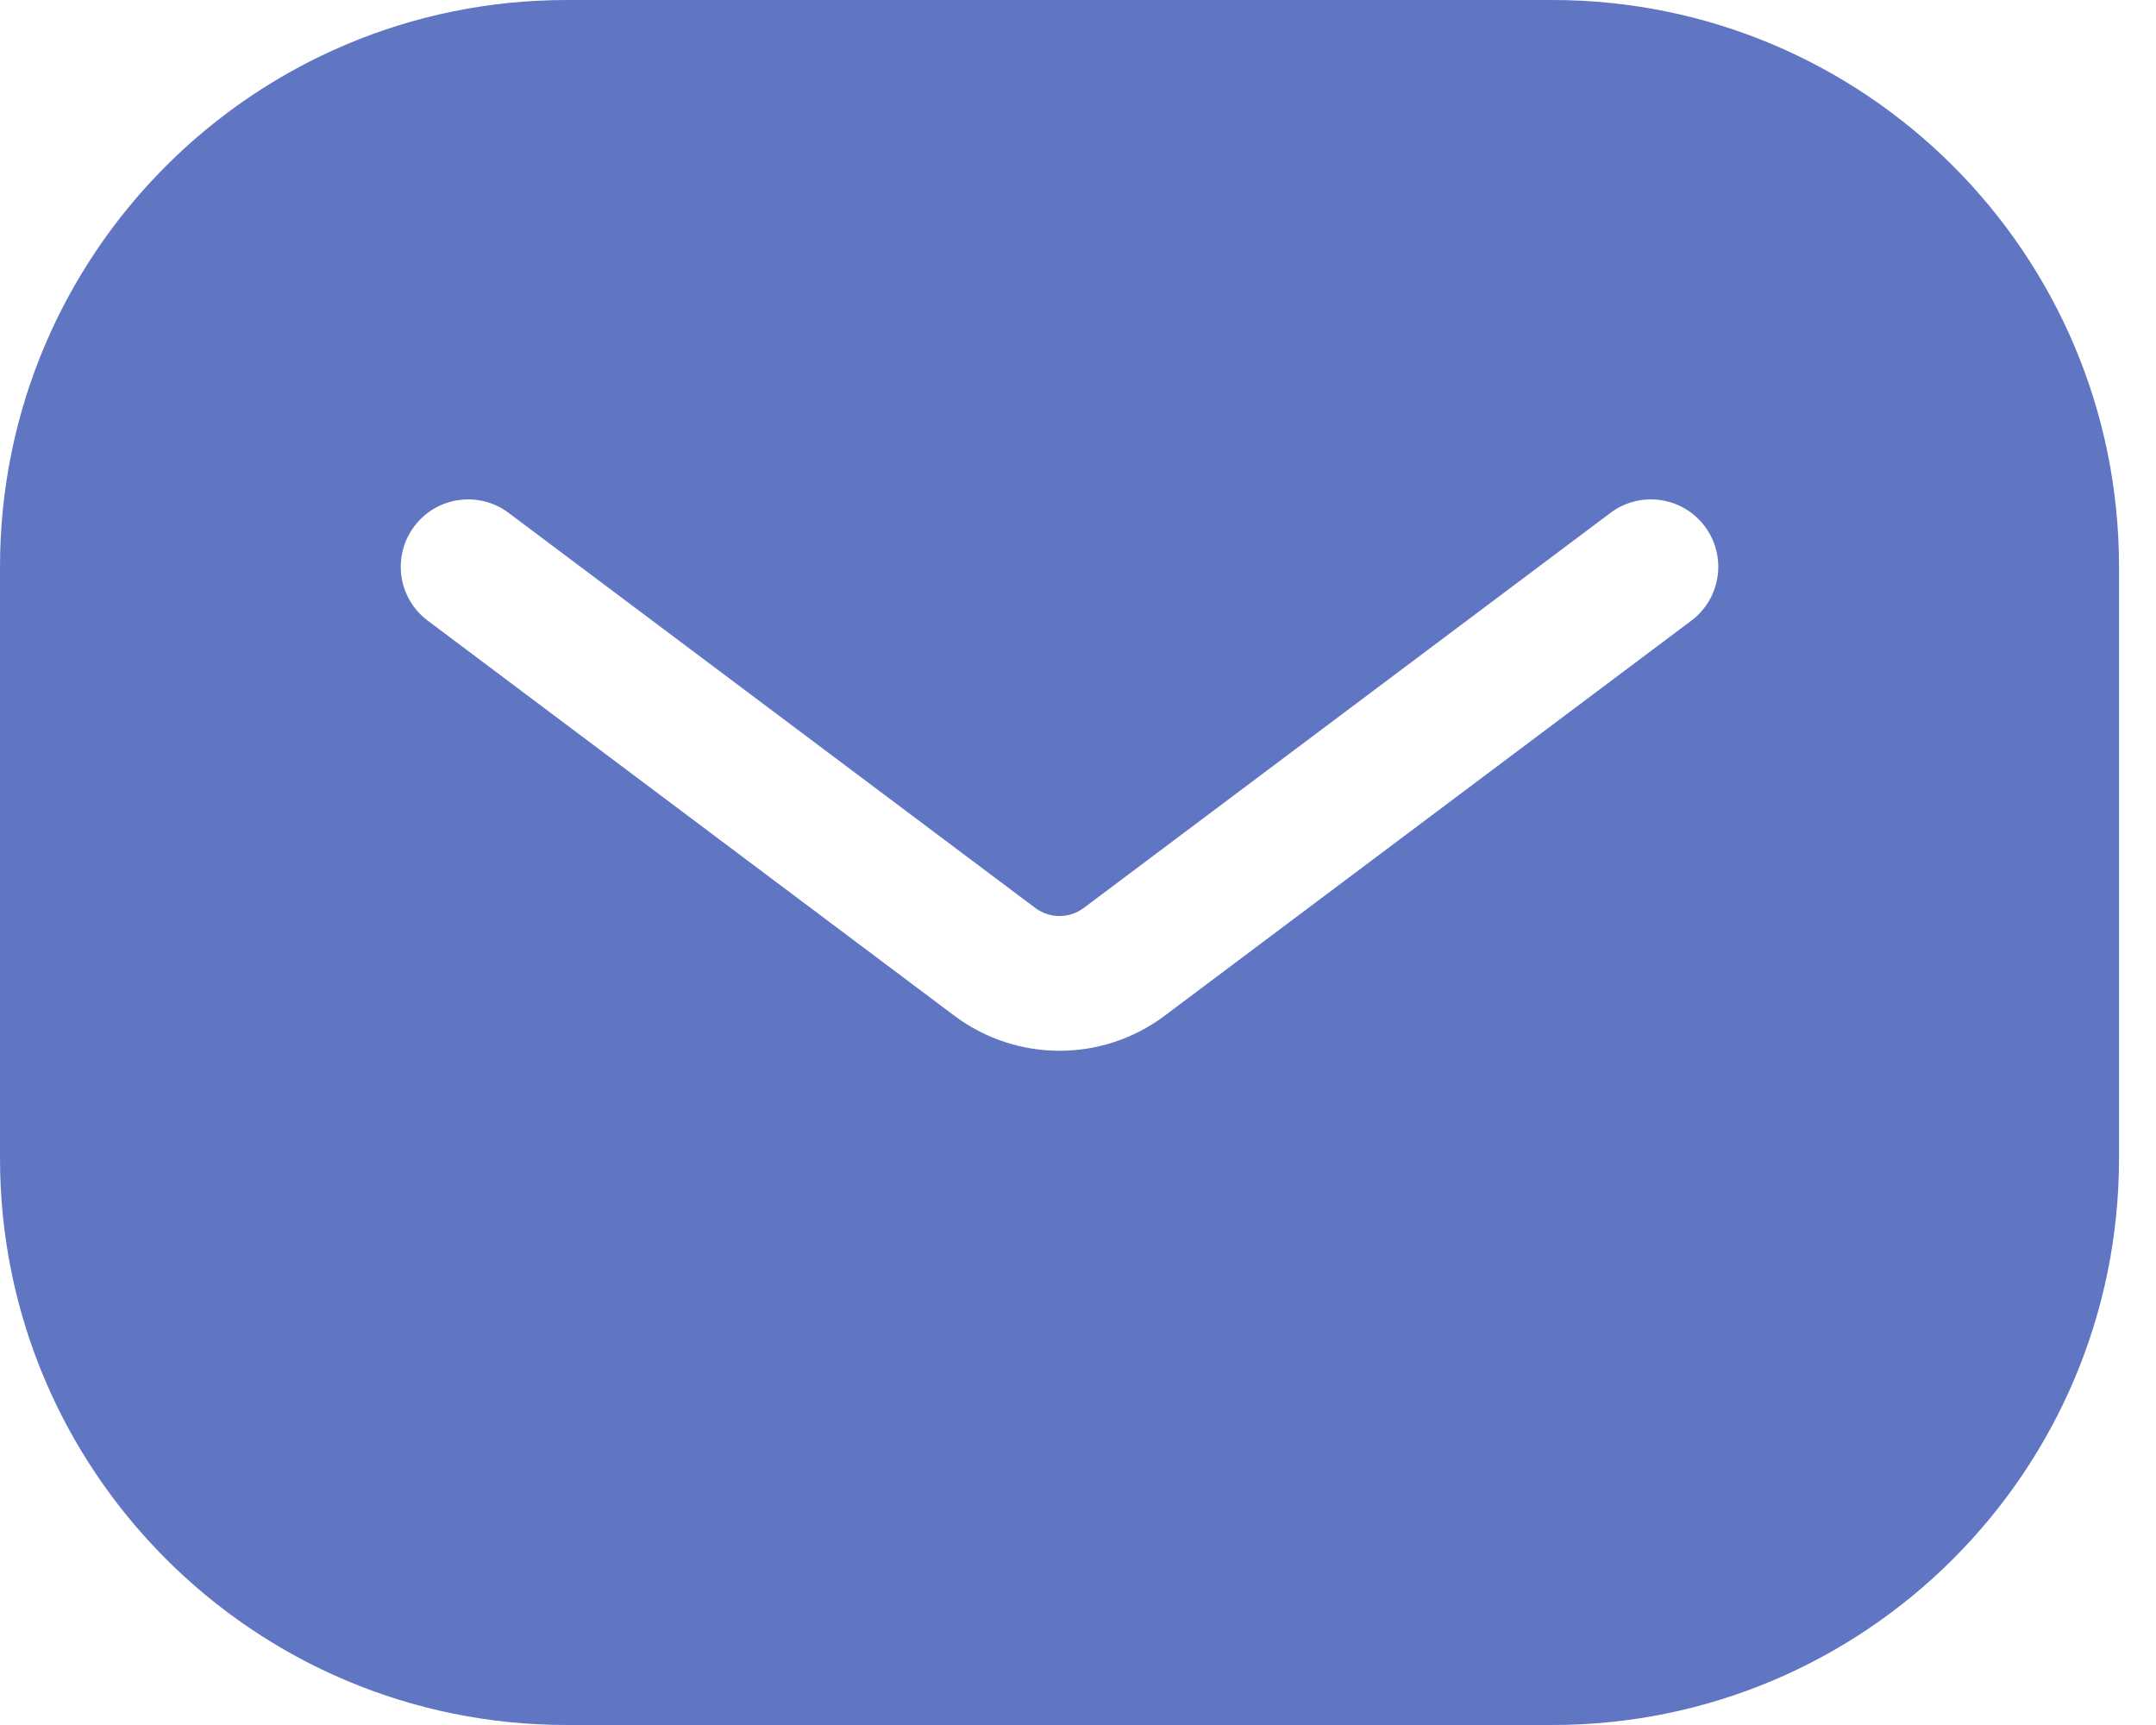 <svg xmlns="http://www.w3.org/2000/svg" width="40" height="32" viewBox="0 0 40 32" fill="none"><path fill-rule="evenodd" clip-rule="evenodd" d="M0 10.514C0 4.707 4.707 0 10.514 0H28.8C34.607 0 39.314 4.707 39.314 10.514V21.486C39.314 27.293 34.607 32 28.8 32H10.514C4.707 32 0 27.293 0 21.486V10.514ZM9.436 9.514C8.883 9.1 8.1 9.212 7.686 9.764C7.271 10.317 7.383 11.1 7.936 11.514L17.707 18.843C18.863 19.709 20.452 19.709 21.607 18.843L31.379 11.514C31.931 11.1 32.043 10.317 31.629 9.764C31.214 9.212 30.431 9.1 29.879 9.514L20.107 16.843C19.84 17.043 19.474 17.043 19.207 16.843L9.436 9.514Z" fill="#6176C2"></path></svg>